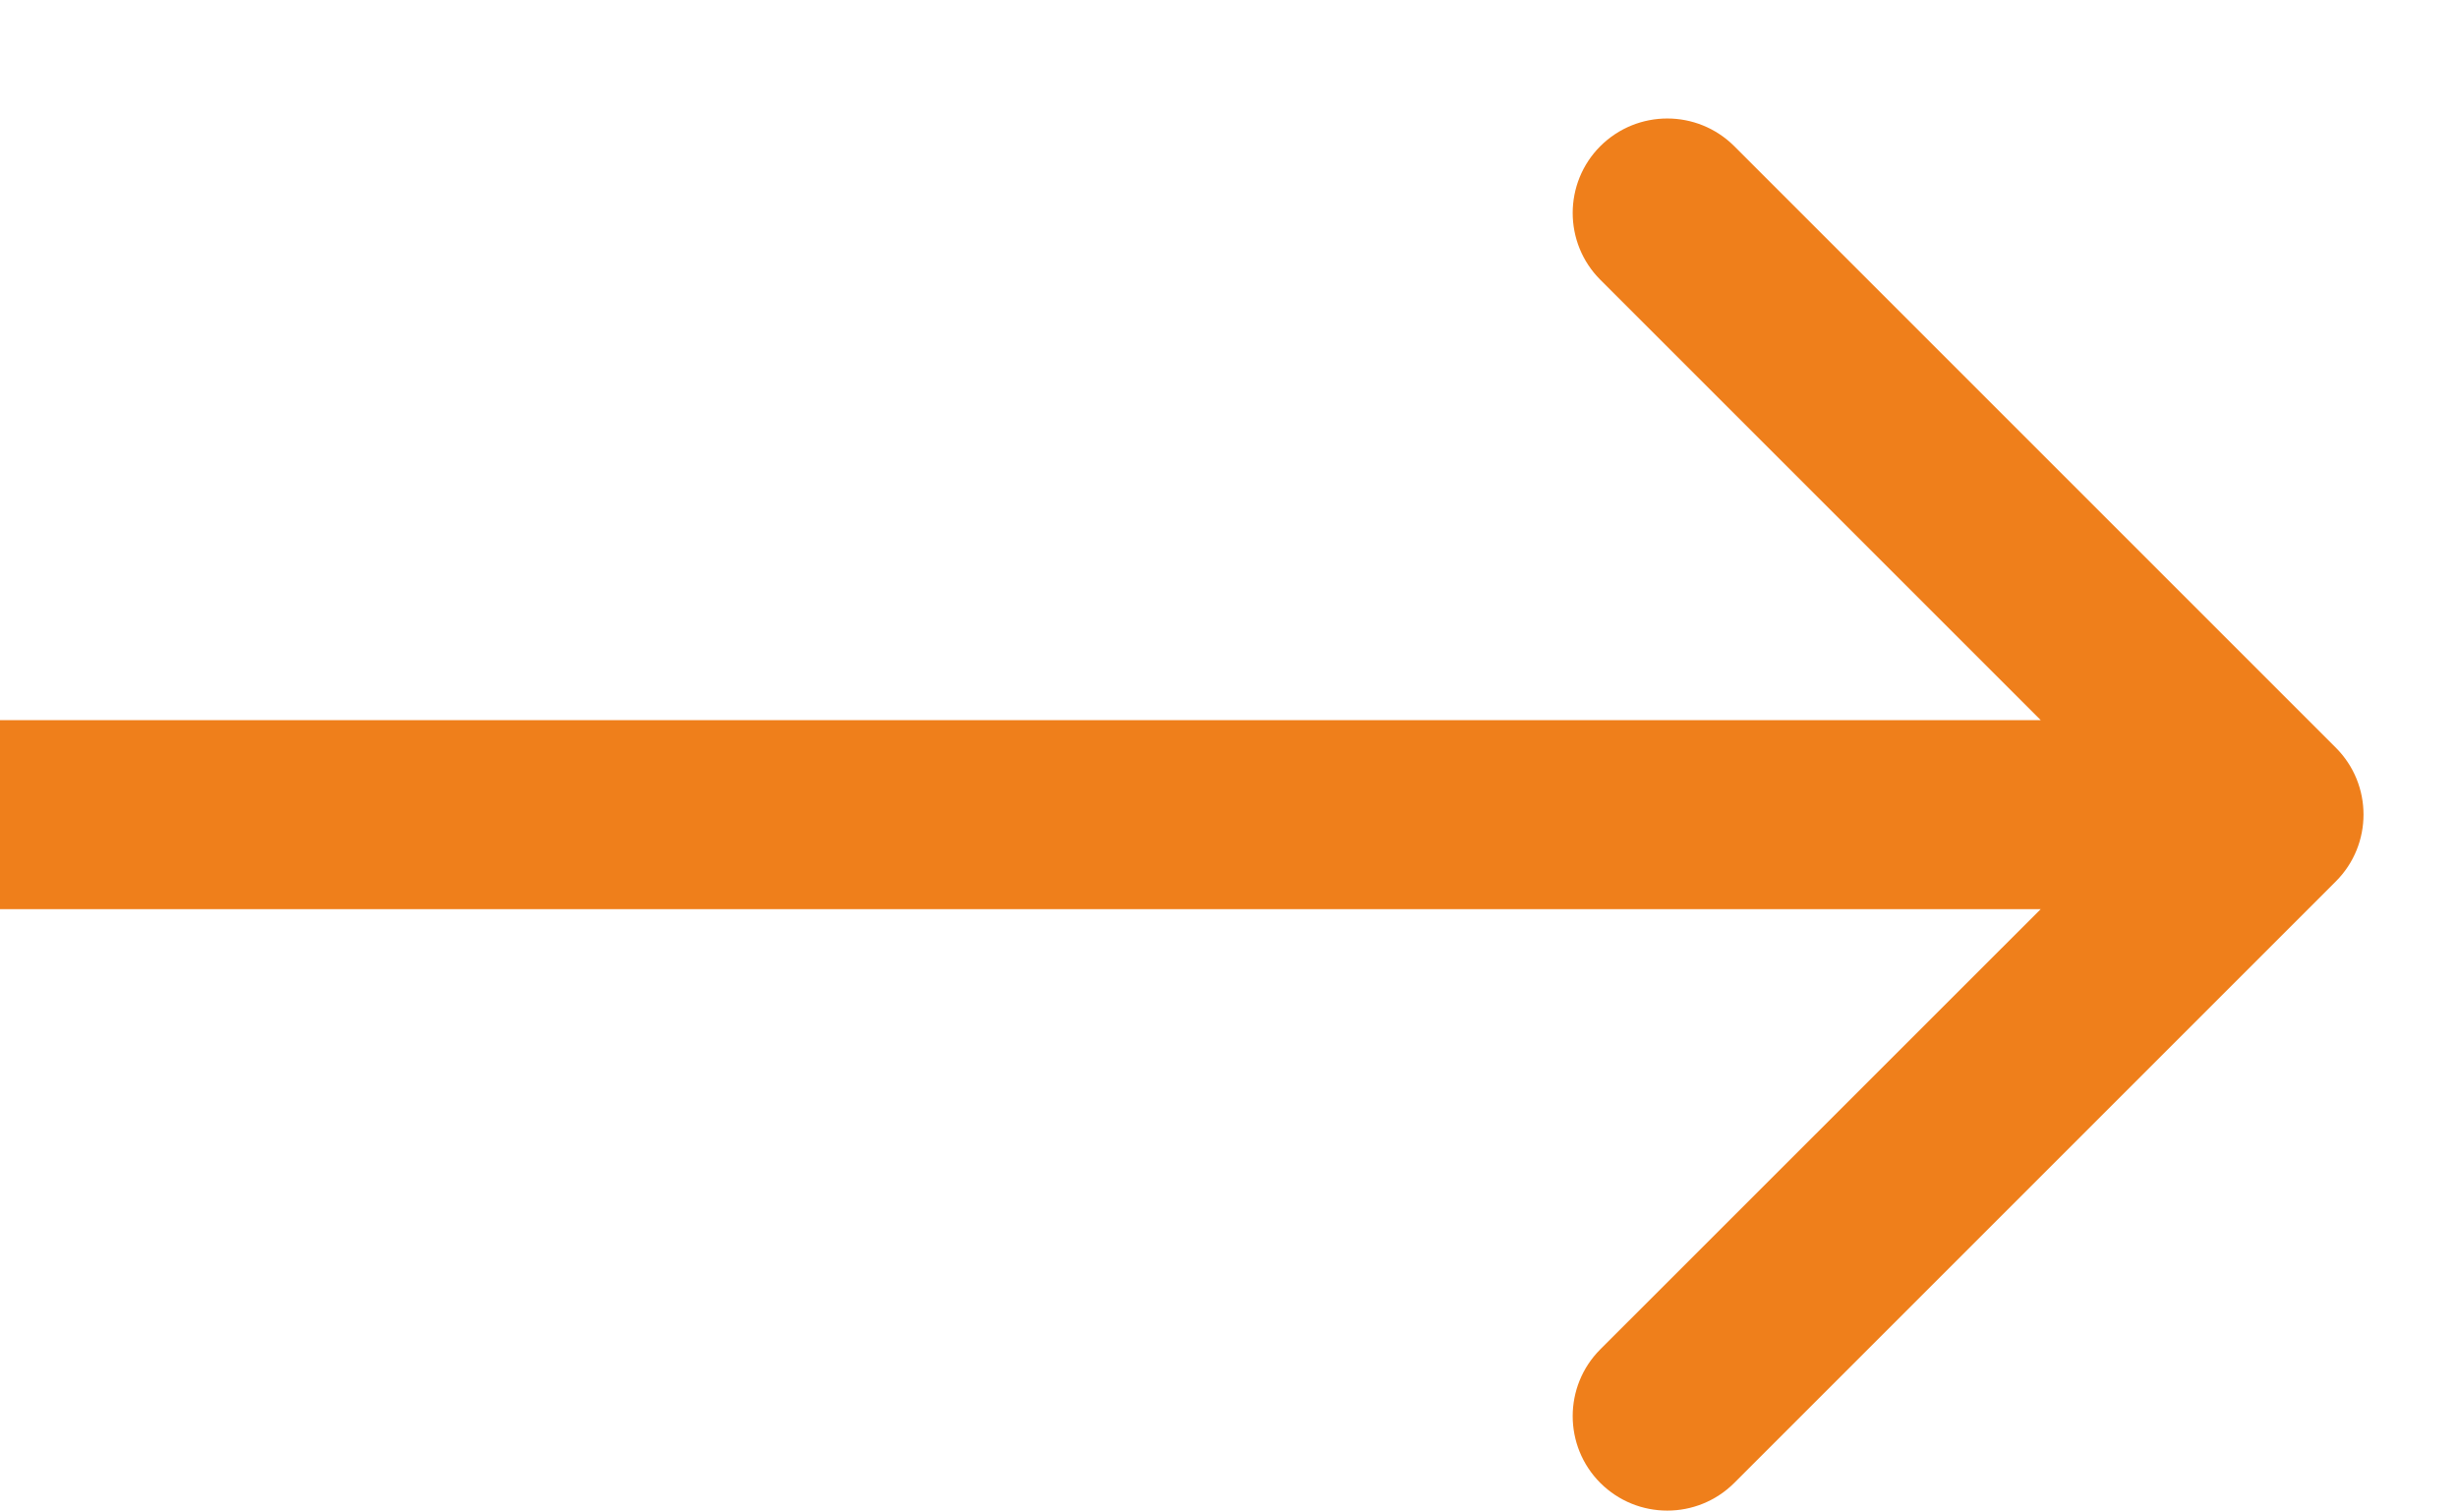 <?xml version="1.0" encoding="UTF-8"?> <svg xmlns="http://www.w3.org/2000/svg" width="13" height="8" viewBox="0 0 13 8" fill="none"><path d="M12.354 4.662C12.549 4.467 12.549 4.15 12.354 3.955L9.172 0.773C8.976 0.578 8.66 0.578 8.464 0.773C8.269 0.968 8.269 1.285 8.464 1.48L11.293 4.309L8.464 7.137C8.269 7.332 8.269 7.649 8.464 7.844C8.66 8.039 8.976 8.039 9.172 7.844L12.354 4.662ZM-4.37114e-08 4.809L12 4.809L12 3.809L4.37114e-08 3.809L-4.37114e-08 4.809Z" fill="#EF7F1B"></path></svg> 